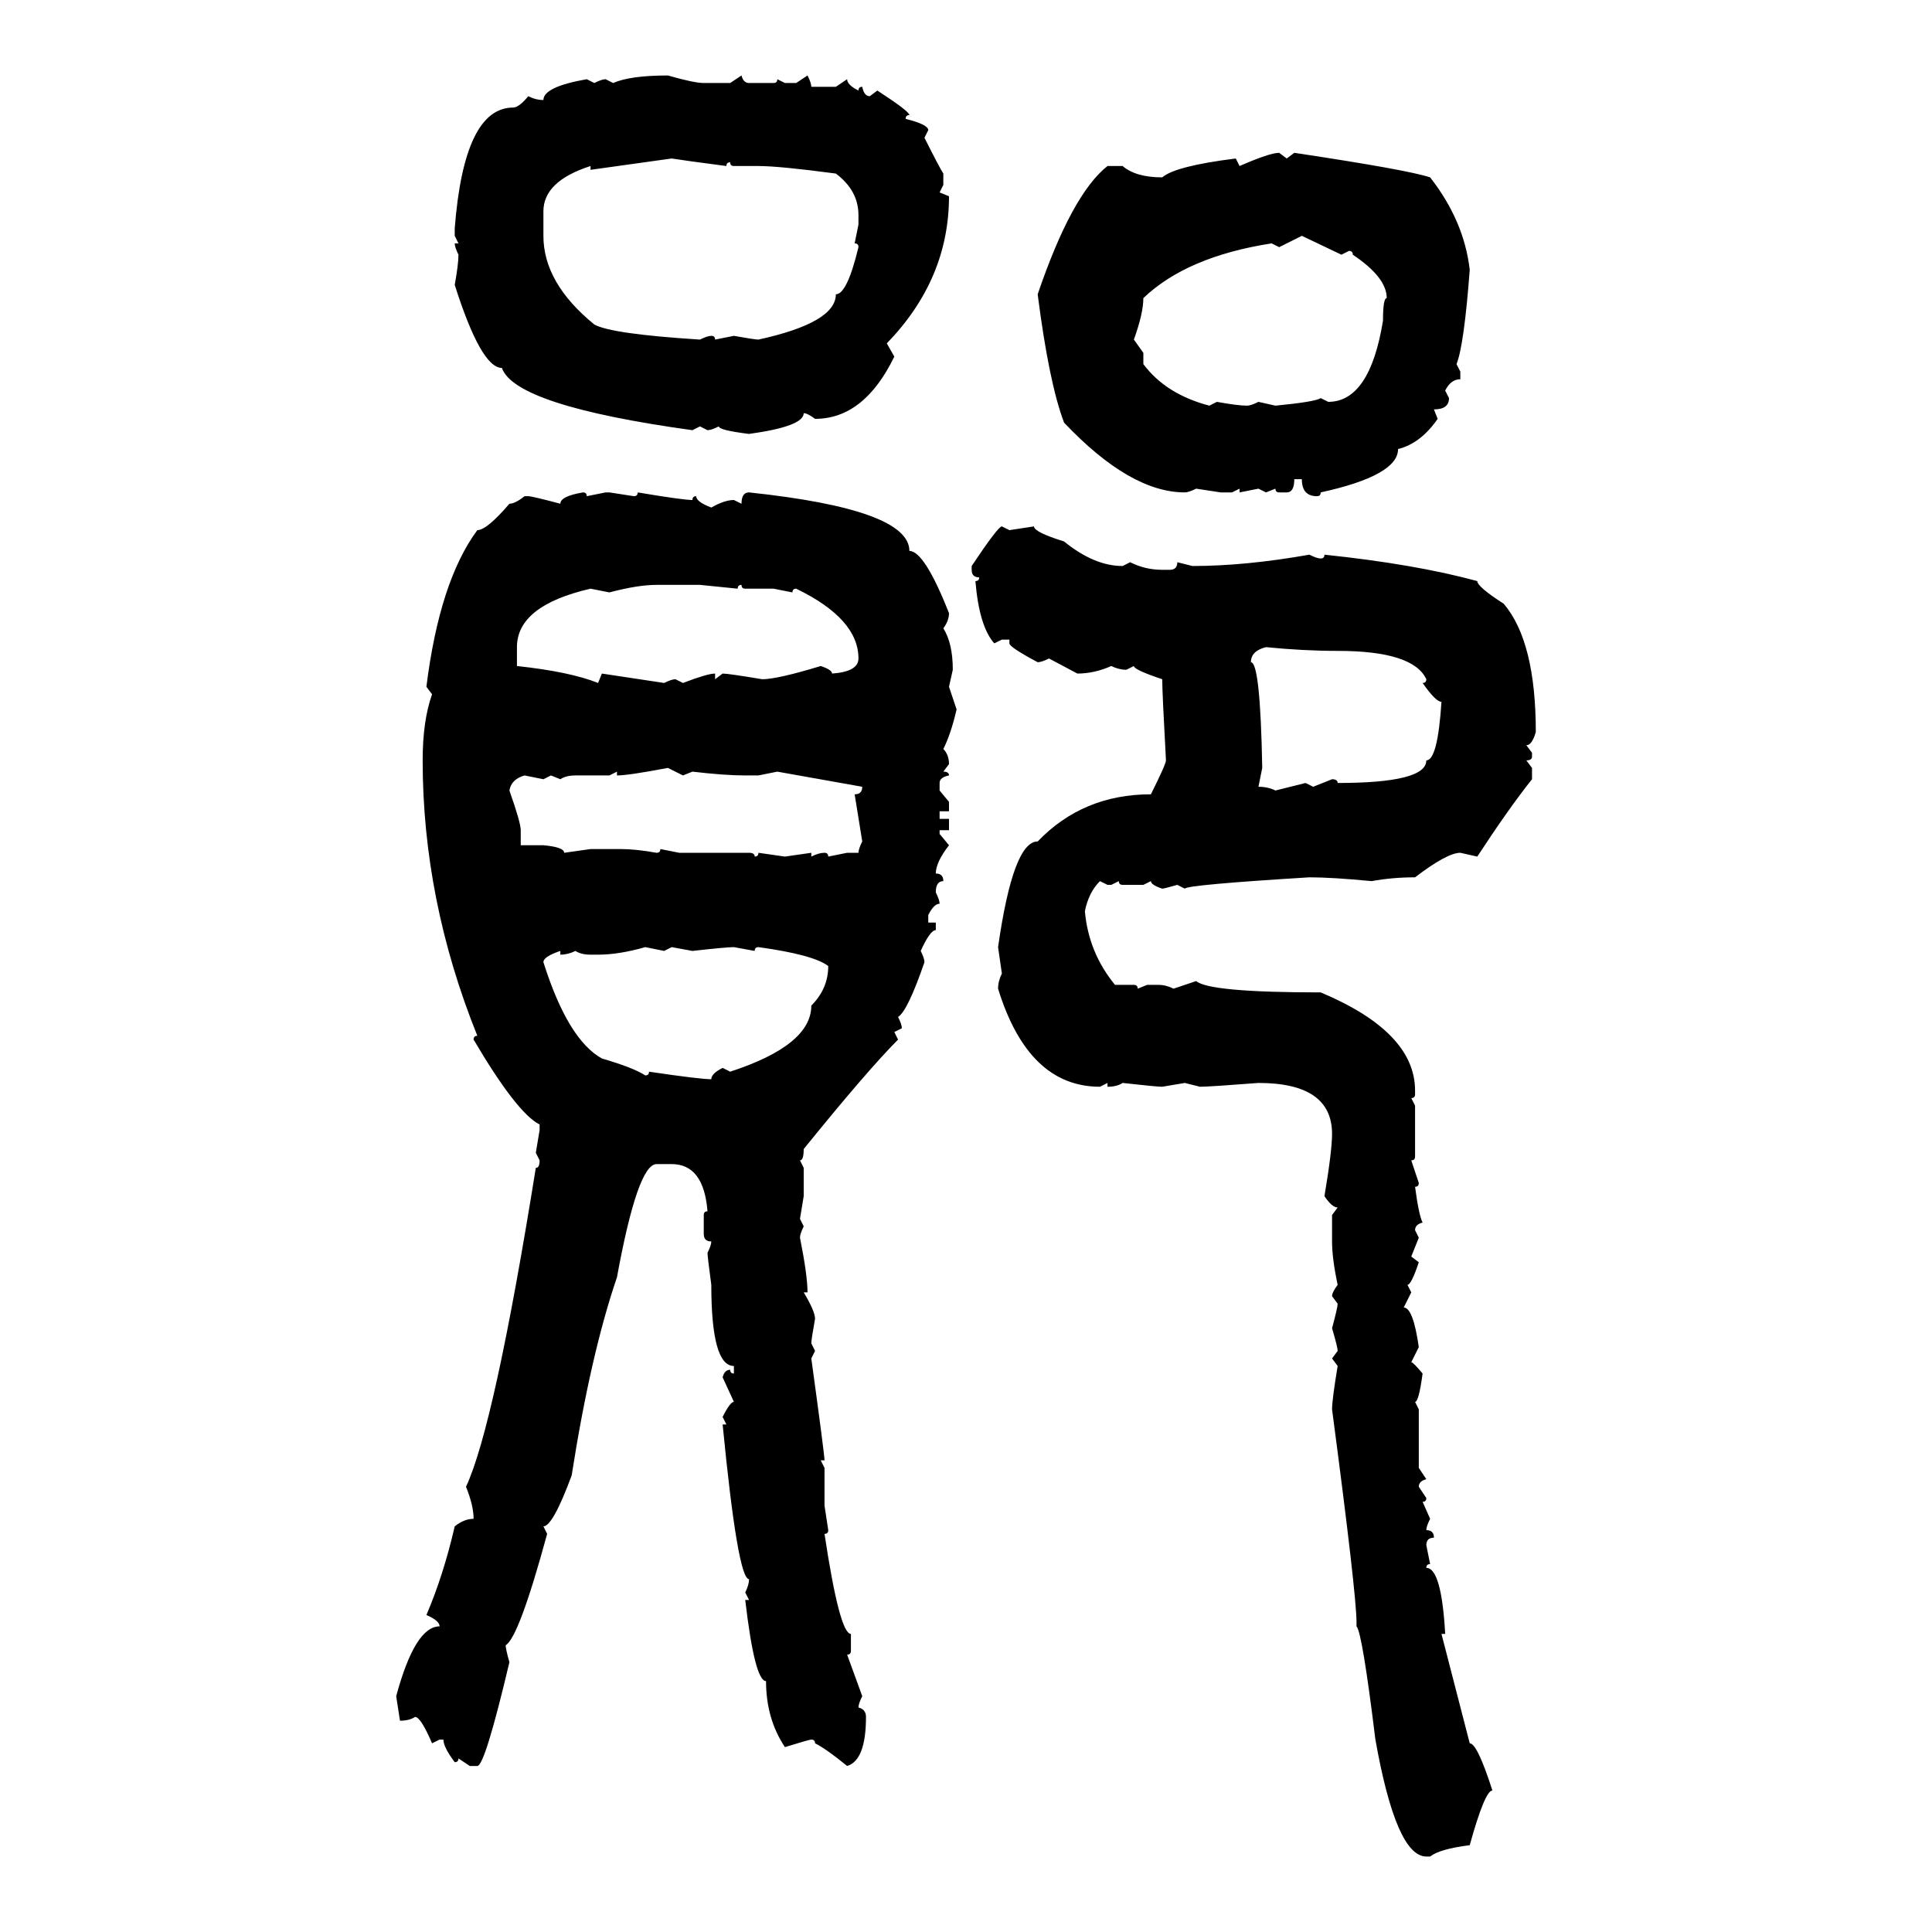 <svg xmlns="http://www.w3.org/2000/svg" xmlns:xlink="http://www.w3.org/1999/xlink" width="300" height="300"><path d="M103.71 11.72L103.71 11.72Q107.81 12.89 109.28 12.89L109.28 12.89L113.38 12.89L115.14 11.72Q115.43 12.89 116.31 12.89L116.31 12.89L120.12 12.89Q120.70 12.89 120.70 12.30L120.70 12.30L121.88 12.89L123.63 12.89L125.39 11.72Q125.98 12.89 125.98 13.48L125.98 13.48L129.79 13.48L131.54 12.30Q131.54 13.18 133.30 14.06L133.30 14.06Q133.30 13.48 133.89 13.48L133.89 13.48Q134.18 14.94 135.06 14.94L135.06 14.94L136.23 14.06Q141.21 17.29 141.21 17.87L141.21 17.87Q140.63 17.87 140.63 18.46L140.63 18.46Q144.14 19.34 144.14 20.21L144.14 20.21L143.55 21.39Q145.90 26.07 146.48 26.95L146.48 26.95L146.48 28.71L145.90 29.88L147.36 30.47Q147.36 43.36 137.70 53.32L137.70 53.32L138.87 55.37Q134.18 65.04 126.56 65.04L126.56 65.04Q125.39 64.16 124.80 64.16L124.80 64.16Q124.80 66.21 116.31 67.38L116.31 67.38Q111.62 66.80 111.62 66.21L111.62 66.21Q110.45 66.80 109.86 66.80L109.86 66.80L108.69 66.21L107.52 66.80Q79.98 62.99 77.93 57.13L77.93 57.13Q74.71 57.13 70.61 44.24L70.61 44.24Q71.19 41.02 71.19 39.55L71.19 39.55Q70.61 38.38 70.61 37.79L70.61 37.79L71.19 37.79L70.61 36.62L70.61 35.45Q72.07 16.70 79.69 16.70L79.69 16.70Q80.57 16.70 82.03 14.94L82.03 14.94Q83.20 15.53 84.38 15.53L84.38 15.53Q84.38 13.48 91.11 12.30L91.11 12.30L92.29 12.89Q93.46 12.30 94.04 12.30L94.04 12.30L95.21 12.89Q97.85 11.72 103.71 11.72ZM104.30 24.61L91.70 26.37L91.70 25.78Q84.38 28.13 84.38 32.81L84.38 32.81L84.38 36.62Q84.38 43.95 92.29 50.39L92.29 50.39Q94.92 51.86 108.69 52.73L108.69 52.73Q109.86 52.15 110.45 52.15L110.45 52.15Q111.04 52.15 111.04 52.73L111.04 52.73L113.96 52.15Q117.19 52.73 117.77 52.73L117.77 52.73Q129.79 50.10 129.79 45.70L129.79 45.70Q131.54 45.70 133.30 38.38L133.30 38.38Q133.30 37.79 132.71 37.79L132.71 37.79L133.30 34.86L133.30 33.40Q133.30 29.59 129.79 26.95L129.79 26.95Q121.00 25.78 117.77 25.78L117.77 25.78L113.96 25.78Q113.38 25.78 113.38 25.20L113.38 25.20Q112.79 25.20 112.79 25.78L112.79 25.78Q106.05 24.90 104.30 24.61L104.30 24.61ZM198.63 23.73L198.63 23.73L199.80 24.61L200.98 23.73Q218.55 26.37 222.07 27.54L222.07 27.54Q227.34 34.28 228.22 41.89L228.22 41.89Q227.34 53.61 226.17 56.54L226.17 56.54L226.76 57.71L226.76 58.89Q225.29 58.89 224.41 60.64L224.41 60.64L225 61.82Q225 63.57 222.66 63.57L222.66 63.57L223.24 65.04Q220.61 68.85 217.09 69.73L217.09 69.73Q217.09 73.83 205.08 76.46L205.08 76.46Q205.08 77.05 204.49 77.05L204.49 77.05Q202.15 77.05 202.15 74.41L202.15 74.41L200.98 74.41Q200.98 76.46 199.80 76.46L199.80 76.46L198.63 76.46Q198.05 76.46 198.05 75.88L198.05 75.88L196.58 76.46L195.41 75.88L192.48 76.46L192.48 75.88L191.31 76.46L189.55 76.46L185.74 75.88Q184.57 76.46 183.98 76.46L183.98 76.46Q175.49 76.46 165.23 65.63L165.23 65.63Q162.89 59.47 161.13 45.70L161.13 45.70Q166.41 30.18 171.97 25.78L171.97 25.78L174.32 25.78Q176.37 27.54 180.47 27.54L180.47 27.54Q182.52 25.78 191.89 24.61L191.89 24.61L192.48 25.78Q197.17 23.73 198.63 23.73ZM202.15 36.62L198.63 38.38L197.46 37.79Q184.28 39.84 177.54 46.29L177.54 46.29Q177.54 48.63 176.07 52.73L176.07 52.73L177.54 54.79L177.54 56.54Q181.05 61.23 187.79 62.99L187.79 62.99L188.96 62.40Q192.19 62.99 193.65 62.99L193.65 62.99Q194.24 62.99 195.41 62.40L195.41 62.40L198.05 62.99Q204.20 62.40 205.08 61.82L205.08 61.82L206.25 62.40Q212.70 62.40 214.75 49.80L214.75 49.80Q214.75 46.29 215.33 46.29L215.33 46.29Q215.33 43.07 210.06 39.55L210.06 39.55Q210.06 38.96 209.47 38.96L209.47 38.96L208.30 39.55L202.15 36.62ZM90.53 76.46L90.53 76.46Q91.11 76.46 91.11 77.05L91.11 77.05L94.04 76.46L94.63 76.46L98.44 77.05Q99.02 77.05 99.02 76.46L99.02 76.46Q106.05 77.64 107.52 77.64L107.52 77.64Q107.52 77.05 108.11 77.05L108.11 77.05Q108.11 77.93 110.45 78.81L110.45 78.81Q112.50 77.64 113.96 77.64L113.96 77.64L115.14 78.22Q115.14 76.46 116.31 76.46L116.31 76.46Q141.21 79.10 141.21 85.55L141.21 85.55Q143.55 85.55 147.36 95.21L147.36 95.21Q147.36 96.39 146.48 97.56L146.48 97.56Q147.95 99.90 147.95 104.00L147.95 104.00L147.36 106.64L148.54 110.16Q147.66 113.96 146.48 116.31L146.48 116.31Q147.36 117.19 147.36 118.65L147.36 118.65L146.48 119.82Q147.36 119.82 147.36 120.41L147.36 120.41Q145.90 120.70 145.90 121.58L145.90 121.58L145.90 122.75L147.36 124.51L147.36 125.98L145.90 125.98L145.90 127.15L147.36 127.15L147.36 128.91L145.90 128.91L145.90 129.49L147.36 131.25Q145.31 133.89 145.31 135.64L145.31 135.64Q146.48 135.64 146.48 136.82L146.48 136.82Q145.31 136.82 145.31 138.57L145.31 138.57Q145.90 139.75 145.90 140.33L145.90 140.33Q145.02 140.33 144.14 142.09L144.14 142.09L144.14 143.26L145.31 143.26L145.31 144.43Q144.43 144.43 142.97 147.66L142.97 147.66Q143.55 148.83 143.55 149.41L143.55 149.41Q140.92 157.03 139.45 157.91L139.45 157.91Q140.04 159.08 140.04 159.67L140.04 159.67L138.87 160.25L139.45 161.43Q134.77 166.11 124.80 178.42L124.80 178.42Q124.80 180.18 124.22 180.18L124.22 180.18L124.80 181.35L124.80 185.74L124.22 189.26L124.80 190.43Q124.22 191.60 124.22 192.19L124.22 192.19Q125.39 198.05 125.39 200.68L125.39 200.68L124.80 200.68Q126.56 203.61 126.56 204.79L126.56 204.79Q125.98 208.01 125.98 208.59L125.98 208.59L126.56 209.77L125.98 210.94Q128.03 225.88 128.03 226.76L128.03 226.76L127.44 226.76L128.03 227.93L128.03 233.79L128.61 237.60Q128.61 238.18 128.03 238.18L128.03 238.18Q130.37 253.71 132.13 253.71L132.13 253.71L132.13 256.35Q132.13 256.93 131.54 256.93L131.54 256.93L133.89 263.38Q133.30 264.55 133.30 265.14L133.30 265.14Q134.47 265.43 134.47 266.60L134.47 266.60Q134.47 273.34 131.54 274.22L131.54 274.22Q128.32 271.58 126.56 270.70L126.56 270.70Q126.56 270.12 125.98 270.12L125.98 270.12Q125.68 270.12 121.88 271.29L121.88 271.29Q118.95 266.89 118.95 261.04L118.95 261.04Q117.19 261.04 115.72 248.44L115.72 248.44L116.31 248.44L115.72 247.27Q116.31 246.09 116.31 245.21L116.31 245.21Q114.55 245.21 112.21 221.19L112.21 221.19L112.79 221.19L112.21 220.02Q113.38 217.68 113.96 217.68L113.96 217.68L112.21 213.87Q112.50 212.70 113.38 212.70L113.38 212.70Q113.38 213.28 113.96 213.28L113.96 213.28L113.96 212.11Q110.45 212.11 110.45 199.51L110.45 199.51Q109.86 195.12 109.86 194.53L109.86 194.53Q110.45 193.36 110.45 192.77L110.45 192.77Q109.28 192.77 109.28 191.60L109.28 191.60L109.28 188.67Q109.28 188.09 109.86 188.09L109.86 188.09Q109.28 180.76 104.30 180.76L104.30 180.76L101.95 180.76Q99.02 180.76 95.80 198.34L95.80 198.34Q91.70 210.35 88.77 229.10L88.77 229.10Q85.84 237.01 84.38 237.01L84.38 237.01L84.96 238.18Q80.57 254.30 78.52 255.47L78.52 255.47Q78.52 256.05 79.10 258.11L79.10 258.11Q75.29 274.22 74.12 274.22L74.12 274.22L72.95 274.22L71.19 273.05Q71.19 273.63 70.61 273.63L70.61 273.63Q68.85 271.29 68.85 270.12L68.85 270.12L68.26 270.12L67.09 270.70Q65.33 266.60 64.45 266.60L64.45 266.60Q63.57 267.19 62.11 267.19L62.11 267.19L61.52 263.38Q64.45 252.54 68.26 252.54L68.26 252.54Q68.26 251.66 66.21 250.78L66.21 250.78Q68.85 244.63 70.61 237.01L70.61 237.01Q72.07 235.84 73.54 235.84L73.54 235.84Q73.54 233.79 72.36 230.86L72.36 230.86Q76.76 221.48 83.20 181.35L83.20 181.35Q83.79 181.35 83.79 180.18L83.79 180.18L83.20 179.00L83.79 175.49L83.79 174.61Q80.27 172.85 73.54 161.43L73.54 161.43Q73.54 160.84 74.12 160.84L74.12 160.84Q65.63 139.75 65.63 118.07L65.63 118.07Q65.63 111.91 67.09 107.81L67.09 107.81L66.21 106.64Q68.26 90.23 74.12 82.32L74.12 82.32Q75.59 82.32 79.10 78.22L79.10 78.22Q79.98 78.22 81.45 77.05L81.45 77.05L82.03 77.05Q82.62 77.05 87.01 78.22L87.01 78.22Q87.01 77.05 90.53 76.46ZM155.57 81.74L155.57 81.74L156.74 82.32L160.55 81.74Q160.55 82.62 165.23 84.08L165.23 84.08Q169.92 87.89 174.32 87.89L174.32 87.89L175.49 87.30Q177.83 88.48 180.47 88.48L180.47 88.48L181.64 88.48Q182.81 88.48 182.81 87.30L182.81 87.30L185.16 87.89Q193.36 87.89 203.32 86.13L203.32 86.13Q204.49 86.72 205.08 86.72L205.08 86.72Q205.66 86.72 205.66 86.13L205.66 86.13Q219.73 87.60 229.39 90.23L229.39 90.23Q229.39 91.11 233.50 93.75L233.50 93.75Q238.48 99.61 238.48 113.67L238.48 113.67Q237.89 115.72 237.01 115.72L237.01 115.72L237.89 116.89L237.89 117.48Q237.89 118.07 237.01 118.07L237.01 118.07L237.89 119.24L237.89 121.00Q234.38 125.39 229.39 133.01L229.39 133.01L226.76 132.42Q224.71 132.42 219.73 136.23L219.73 136.23Q216.21 136.23 212.99 136.82L212.99 136.82Q206.84 136.23 203.32 136.23L203.32 136.23Q184.28 137.40 183.98 137.99L183.98 137.99L182.81 137.40Q180.76 137.99 180.47 137.99L180.47 137.99Q178.71 137.40 178.71 136.82L178.71 136.82L177.54 137.40L174.32 137.40Q173.73 137.40 173.73 136.82L173.73 136.82L172.56 137.40L171.97 137.40L170.80 136.82Q169.04 138.57 168.46 141.50L168.46 141.50Q169.04 147.95 173.14 152.93L173.14 152.93L176.07 152.93Q176.66 152.93 176.66 153.52L176.66 153.52L178.13 152.93L179.88 152.93Q181.05 152.93 182.23 153.52L182.23 153.52L185.74 152.34Q187.79 154.10 205.08 154.10L205.08 154.10Q219.73 160.25 219.73 169.34L219.73 169.34L219.73 169.92Q219.73 170.51 219.14 170.51L219.14 170.51L219.73 171.68L219.73 179.59Q219.73 180.18 219.14 180.18L219.14 180.18L220.31 183.69Q220.31 184.28 219.73 184.28L219.73 184.28Q220.31 188.67 220.90 189.84L220.90 189.84Q219.73 190.14 219.73 191.02L219.73 191.02L220.31 192.19L219.14 195.12L220.31 196.00Q219.14 199.51 218.55 199.51L218.55 199.51L219.14 200.68L217.97 203.03Q219.43 203.03 220.31 209.18L220.31 209.18L219.14 211.52Q219.43 211.52 220.90 213.28L220.90 213.28Q220.31 217.68 219.73 217.68L219.73 217.68L220.31 218.85L220.31 227.93L221.48 229.69Q220.31 229.98 220.31 230.86L220.31 230.86L221.48 232.62Q221.48 233.20 220.90 233.20L220.90 233.20L222.07 235.84Q221.48 237.01 221.48 237.60L221.48 237.60Q222.66 237.60 222.66 238.77L222.66 238.77Q221.48 238.77 221.48 239.94L221.48 239.94L222.07 242.87Q221.48 242.87 221.48 243.46L221.48 243.46Q223.83 243.46 224.41 253.71L224.41 253.71L223.83 253.71L228.22 270.70Q229.39 270.70 231.74 278.03L231.74 278.03Q230.57 278.03 228.22 286.52L228.22 286.52Q223.54 287.11 222.07 288.28L222.07 288.28L221.48 288.28Q216.80 288.28 213.57 270.12L213.57 270.12Q211.52 253.42 210.64 252.54L210.64 252.54L210.64 251.95Q210.64 247.56 206.84 218.85L206.84 218.85Q206.84 217.38 207.71 212.11L207.71 212.11L206.84 210.94L207.71 209.77Q207.71 209.18 206.84 206.25L206.84 206.25Q207.71 203.03 207.71 202.44L207.71 202.44L206.84 201.27Q206.84 200.68 207.71 199.51L207.71 199.51Q206.84 195.41 206.84 192.77L206.84 192.77L206.84 188.67L207.71 187.50Q206.84 187.50 205.66 185.74L205.66 185.74Q206.84 178.71 206.84 176.07L206.84 176.07Q206.84 168.16 195.41 168.16L195.41 168.16Q187.79 168.75 186.33 168.75L186.33 168.75L183.98 168.16L180.47 168.75Q179.59 168.75 174.32 168.16L174.32 168.16Q173.44 168.75 171.97 168.75L171.97 168.75L171.97 168.16L170.80 168.75Q159.67 168.75 154.98 153.52L154.98 153.52Q154.98 152.34 155.57 151.17L155.57 151.17L154.98 147.07Q157.32 130.66 161.13 130.66L161.13 130.66Q168.16 123.34 178.71 123.34L178.71 123.34Q181.05 118.65 181.05 118.07L181.05 118.07Q180.47 107.52 180.47 105.47L180.47 105.47Q176.07 104.00 176.07 103.42L176.07 103.42L174.90 104.00Q173.73 104.00 172.56 103.42L172.56 103.42Q169.92 104.59 167.29 104.59L167.29 104.59L162.89 102.25Q161.72 102.83 161.13 102.83L161.13 102.83Q156.74 100.49 156.74 99.90L156.74 99.90L156.74 99.32L155.57 99.32L154.39 99.90Q152.05 97.27 151.46 90.23L151.46 90.23Q152.05 90.23 152.05 89.65L152.05 89.65Q150.88 89.65 150.88 88.48L150.88 88.48L150.88 87.89Q154.98 81.74 155.57 81.74ZM94.63 91.99L94.63 91.99L91.70 91.41Q80.27 94.04 80.27 100.49L80.27 100.49L80.27 103.42Q88.48 104.30 92.87 106.05L92.87 106.05L93.46 104.59L103.13 106.05Q104.30 105.47 104.88 105.47L104.88 105.47L106.05 106.05Q109.86 104.59 111.04 104.59L111.04 104.59L111.04 105.47L112.21 104.59Q113.09 104.59 118.36 105.47L118.36 105.47Q120.70 105.47 127.44 103.42L127.44 103.42Q129.20 104.00 129.20 104.59L129.20 104.59Q133.30 104.30 133.30 102.25L133.30 102.25Q133.30 96.09 123.63 91.41L123.63 91.41Q123.05 91.41 123.05 91.99L123.05 91.99L120.12 91.41L115.72 91.41Q115.14 91.41 115.14 90.82L115.14 90.82Q114.55 90.82 114.55 91.41L114.55 91.41L108.69 90.82L101.95 90.82Q99.02 90.82 94.63 91.99ZM194.24 102.83L194.24 102.83Q195.70 102.83 196.00 119.24L196.00 119.24L195.41 122.17Q196.88 122.17 198.05 122.75L198.05 122.75L202.73 121.58L203.91 122.17L206.84 121.00Q207.71 121.00 207.71 121.58L207.71 121.58Q221.48 121.58 221.48 118.07L221.48 118.07Q223.24 118.07 223.83 108.98L223.83 108.98Q222.95 108.98 220.90 106.05L220.90 106.05Q221.48 106.05 221.48 105.47L221.48 105.47Q219.43 101.07 207.71 101.07L207.71 101.07Q202.44 101.07 196.58 100.49L196.58 100.49Q194.24 101.07 194.24 102.83ZM95.80 120.41L95.80 120.41L95.80 119.82L94.63 120.41L89.36 120.41Q87.89 120.41 87.01 121.00L87.01 121.00L85.55 120.41L84.38 121.00L81.45 120.41Q79.39 121.00 79.10 122.75L79.10 122.75Q80.86 127.73 80.86 128.91L80.86 128.91L80.86 131.25L84.38 131.25Q87.60 131.54 87.60 132.42L87.60 132.42L91.70 131.84L96.39 131.84Q98.73 131.84 101.95 132.42L101.95 132.42Q102.54 132.42 102.54 131.84L102.54 131.84L105.47 132.42L116.31 132.42Q117.19 132.42 117.19 133.01L117.19 133.01Q117.77 133.01 117.77 132.42L117.77 132.42L121.88 133.01L125.98 132.42L125.98 133.01Q127.15 132.42 128.03 132.42L128.03 132.42Q128.61 132.42 128.61 133.01L128.61 133.01L131.54 132.42L133.30 132.42Q133.30 131.84 133.89 130.66L133.89 130.66L132.71 123.34Q133.89 123.34 133.89 122.17L133.89 122.17L120.70 119.82L117.77 120.41L115.72 120.41Q112.50 120.41 107.52 119.82L107.52 119.82L106.05 120.41L103.71 119.24Q97.56 120.41 95.80 120.41ZM92.87 148.24L92.87 148.24L91.70 148.24Q90.23 148.24 89.36 147.66L89.36 147.66Q88.18 148.24 87.01 148.24L87.01 148.24L87.01 147.66Q84.38 148.54 84.38 149.41L84.38 149.41Q88.18 161.43 93.46 164.36L93.46 164.36Q98.44 165.82 100.20 166.99L100.20 166.99Q100.78 166.99 100.78 166.41L100.78 166.41Q108.69 167.58 110.45 167.58L110.45 167.58Q110.45 166.70 112.21 165.82L112.21 165.82L113.38 166.41Q125.98 162.30 125.98 156.15L125.98 156.15Q128.61 153.52 128.61 150L128.61 150Q126.27 148.24 117.77 147.07L117.77 147.07Q117.19 147.07 117.19 147.66L117.19 147.66L113.96 147.07Q112.79 147.07 107.52 147.66L107.52 147.66L104.30 147.07L103.13 147.66L100.20 147.07Q96.09 148.24 92.87 148.24Z"/></svg>